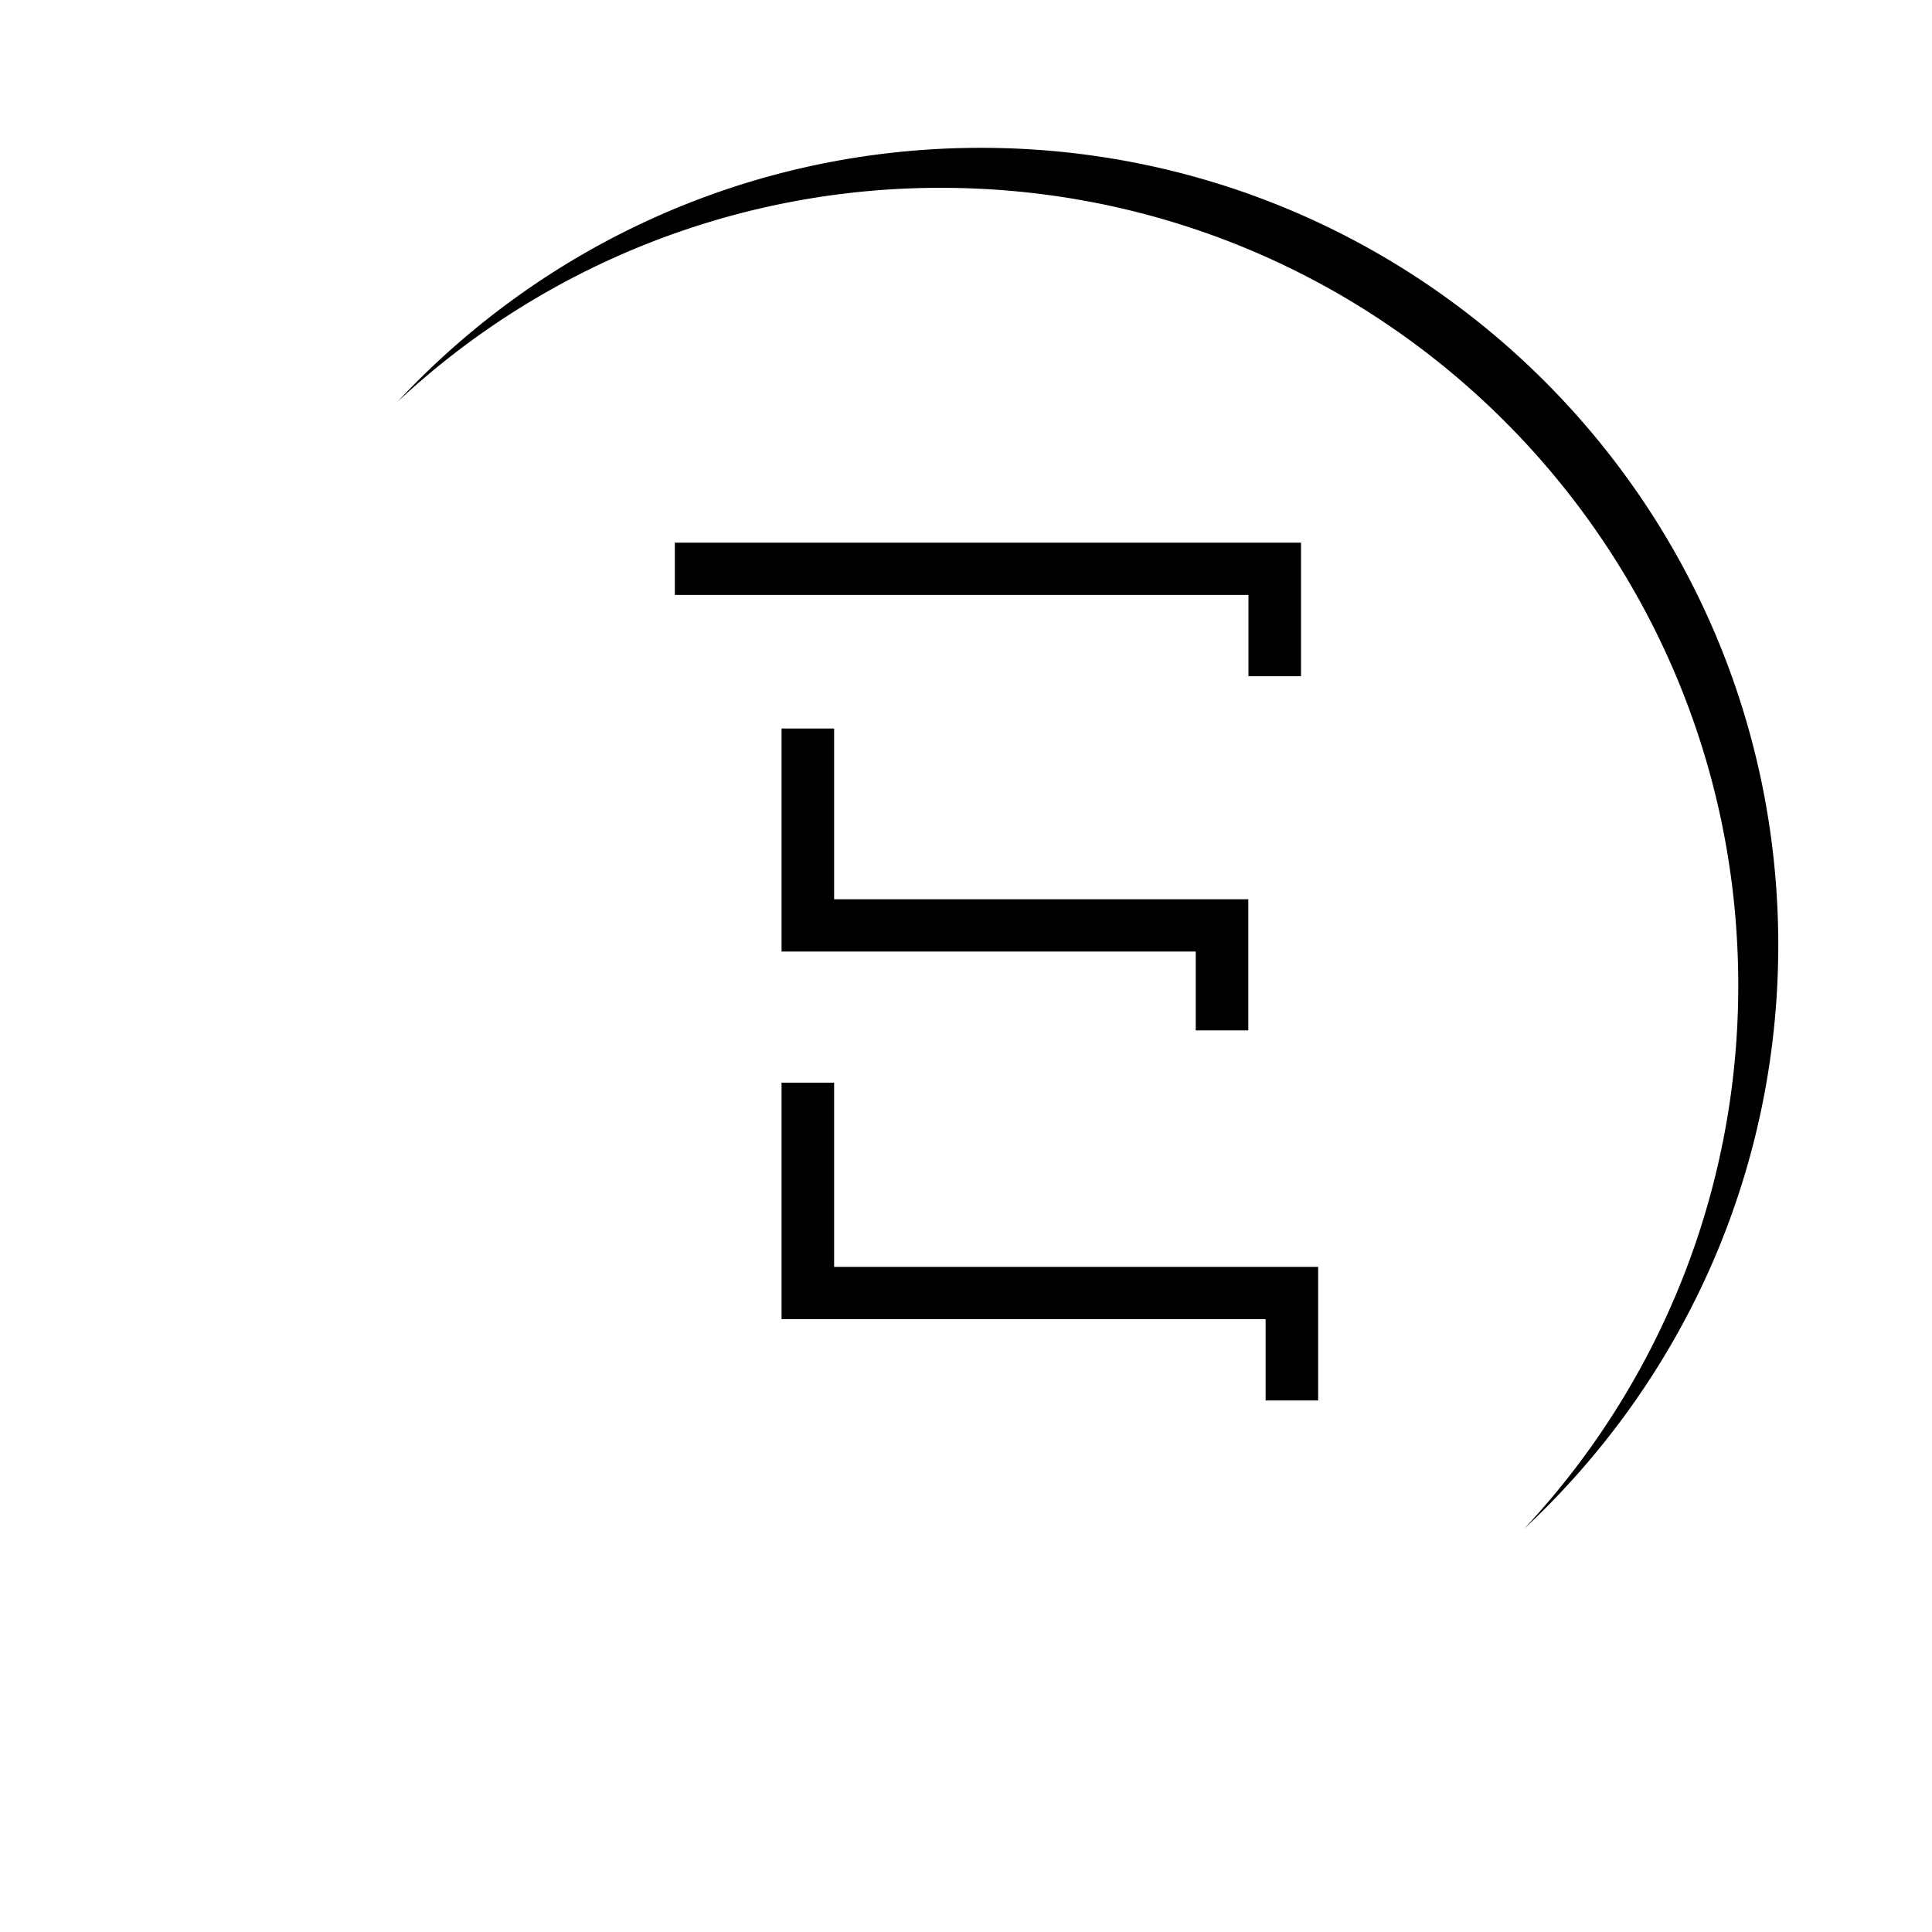 <?xml version="1.0" encoding="UTF-8"?> <svg xmlns="http://www.w3.org/2000/svg" id="Слой_1" data-name="Слой 1" viewBox="0 0 1306.9 1306.9"> <title>eclipse-logo-set</title> <path d="M663.55,100c-155.82,0-296.18,66.1-394.64,171.77A537.41,537.41,0,0,1,636.49,127.06c297.88,0,539.35,241.48,539.35,539.35A537.39,537.39,0,0,1,1031.13,1034c105.67-98.46,171.77-238.83,171.77-394.65C1202.9,341.48,961.43,100,663.55,100Z"></path> <polygon points="844.51 402.45 844.51 457.44 880.06 457.44 880.06 367.08 456.48 367.08 456.48 402.45 844.51 402.45"></polygon> <polygon points="528.69 492.81 528.69 643.67 808.87 643.67 808.87 697 844.41 697 844.41 608.3 564.24 608.3 564.24 492.81 528.69 492.81"></polygon> <polygon points="564.24 856.98 564.24 732.37 528.69 732.37 528.69 892.35 856.12 892.35 856.12 947.34 891.66 947.34 891.66 856.98 564.24 856.98"></polygon> </svg> 